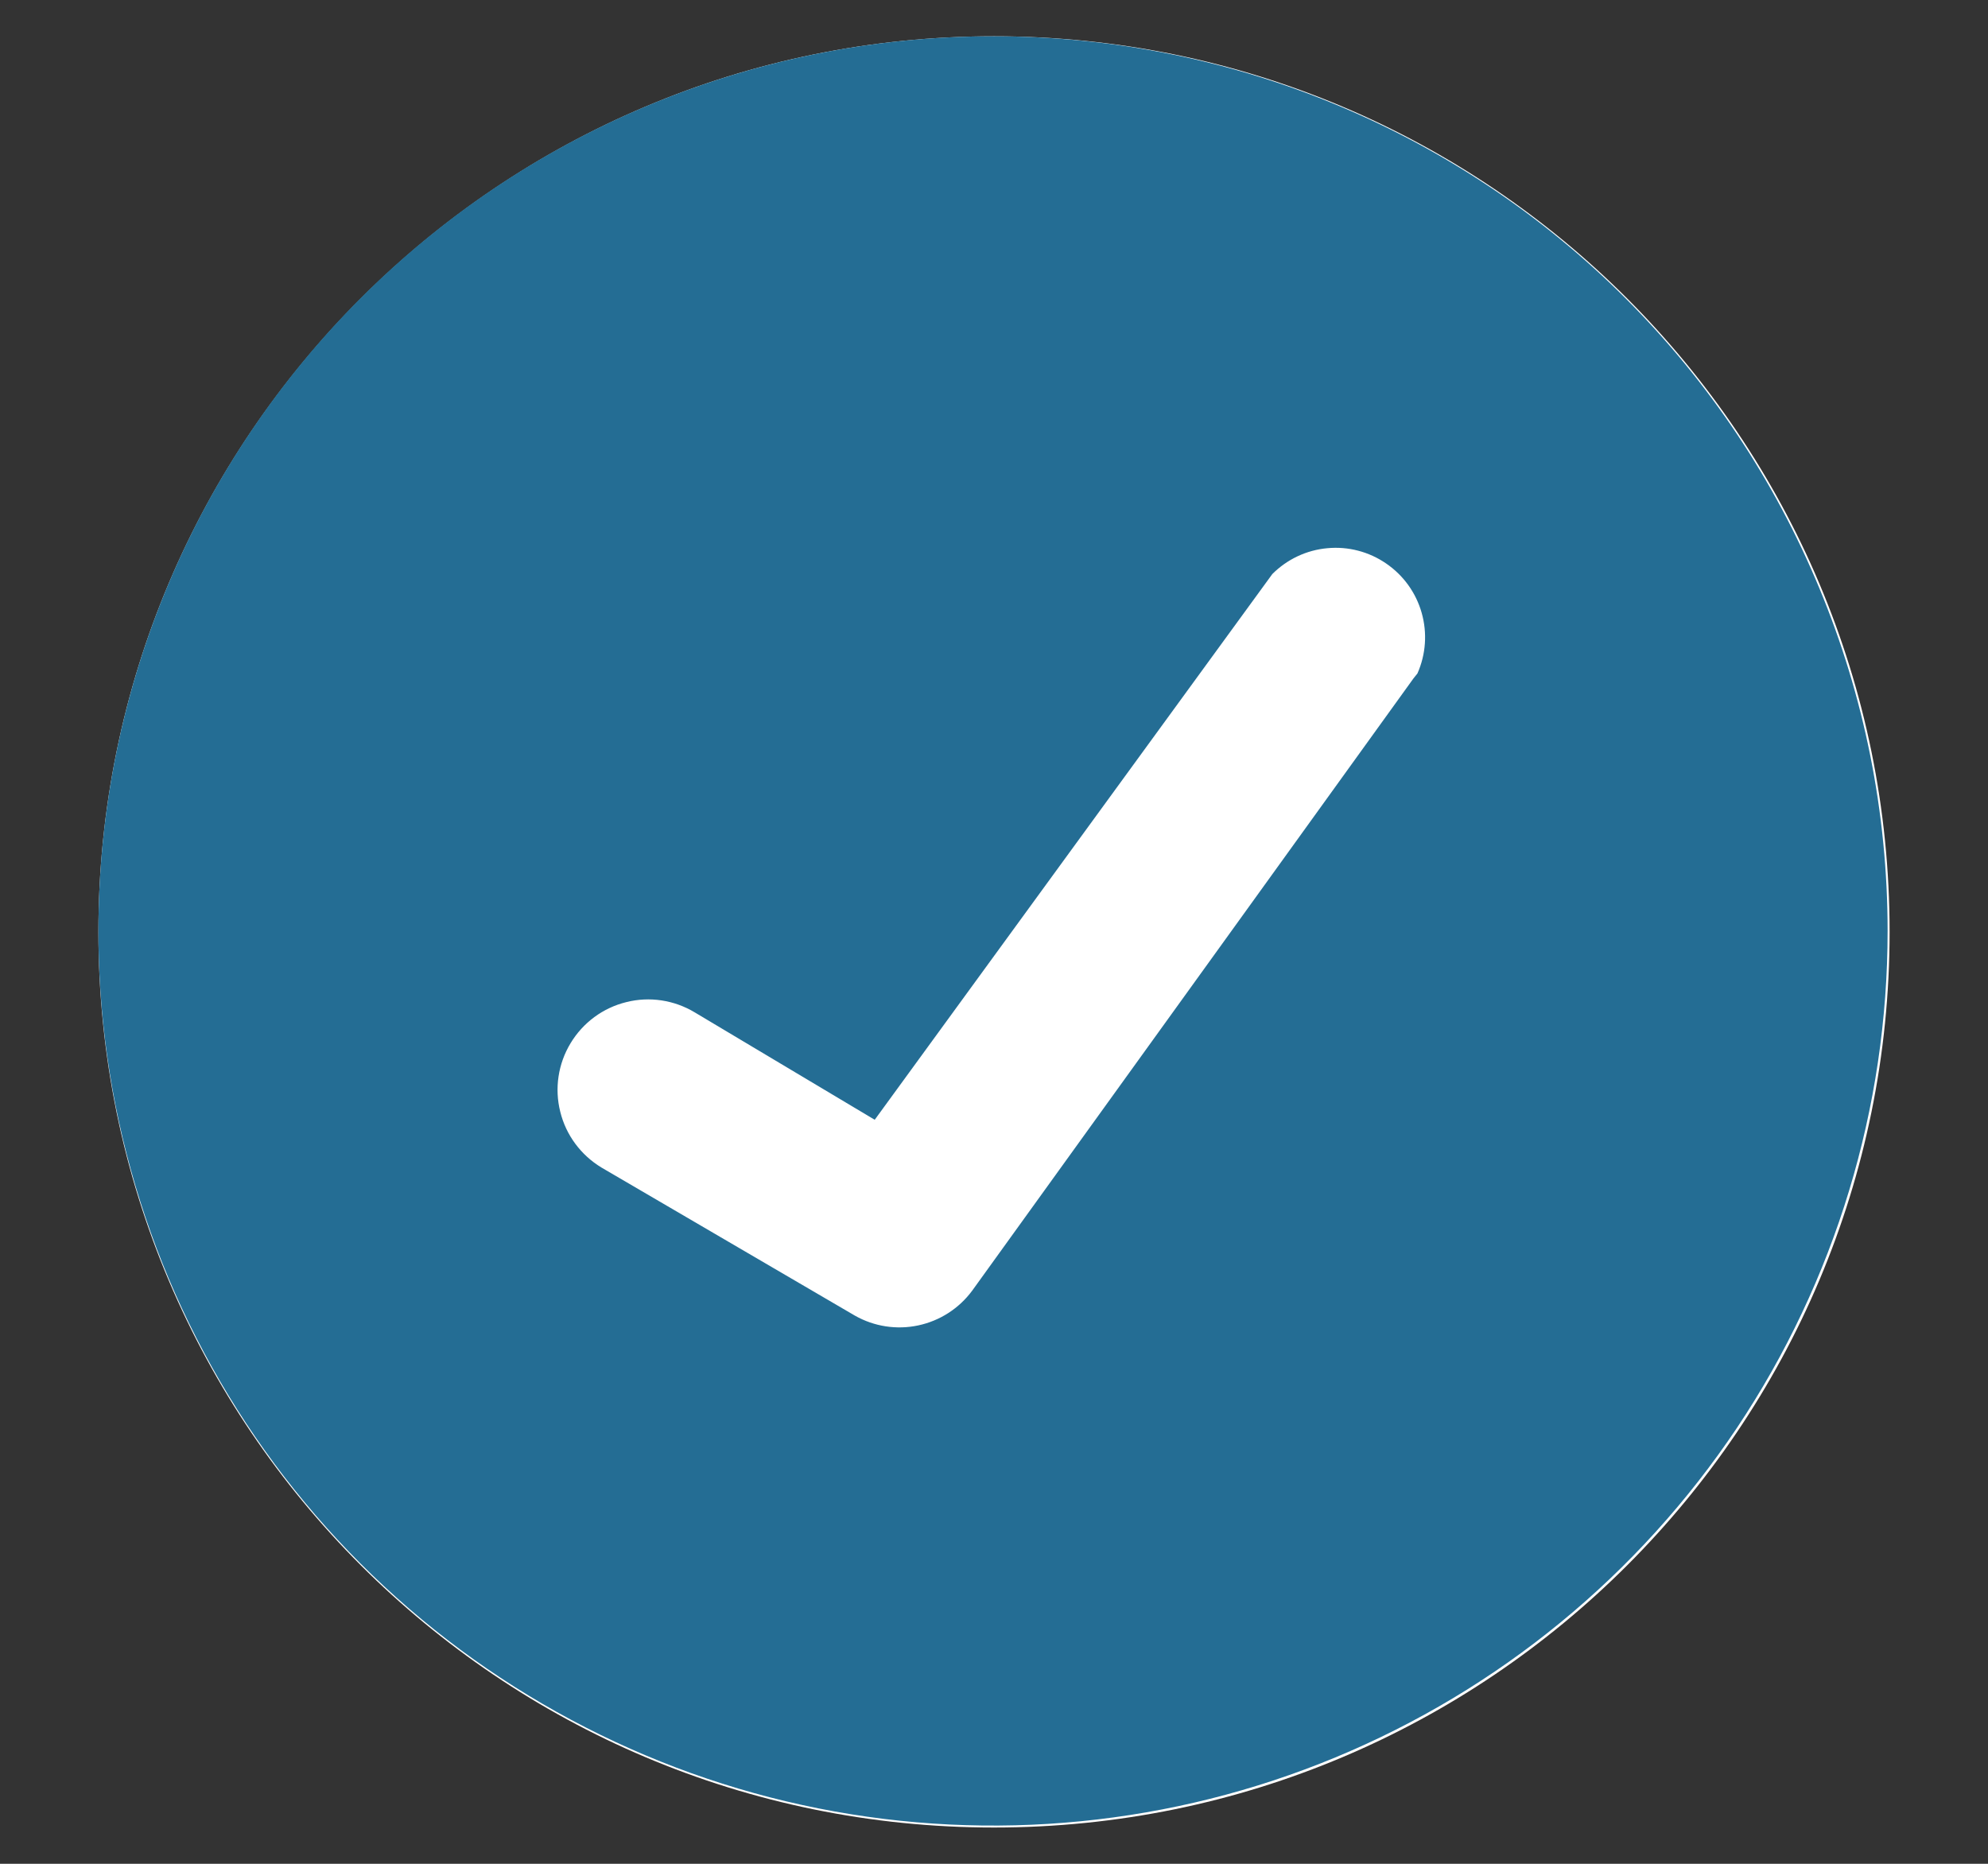 <svg width="16" height="15" viewBox="0 0 16 15" fill="none" xmlns="http://www.w3.org/2000/svg">
<rect x="0" y="0" width="16" height="15" fill="#333333" stroke="none"/>
<path d="M8 14.708C11.981 14.708 15.208 11.481 15.208 7.5C15.208 3.519 11.981 0.292 8 0.292C4.019 0.292 0.792 3.519 0.792 7.5C0.792 11.481 4.019 14.708 8 14.708Z" fill="white"/>
<path d="M7.992 0.292C6.568 0.292 5.176 0.714 3.992 1.505C2.808 2.297 1.885 3.421 1.34 4.737C0.795 6.052 0.653 7.5 0.93 8.897C1.208 10.293 1.894 11.576 2.901 12.583C3.908 13.59 5.191 14.276 6.587 14.554C7.984 14.832 9.432 14.689 10.747 14.144C12.063 13.599 13.187 12.676 13.979 11.492C14.77 10.308 15.192 8.916 15.192 7.492C15.192 5.582 14.433 3.751 13.083 2.401C11.733 1.051 9.902 0.292 7.992 0.292ZM11.376 5.46L7.824 10.388C7.718 10.531 7.564 10.63 7.39 10.667C7.216 10.704 7.035 10.676 6.88 10.588L4.84 9.396C4.675 9.296 4.555 9.135 4.509 8.947C4.462 8.76 4.492 8.561 4.592 8.396C4.692 8.23 4.853 8.111 5.041 8.065C5.228 8.018 5.426 8.048 5.592 8.148L7.04 9.012L10.24 4.62C10.359 4.501 10.515 4.427 10.683 4.412C10.85 4.396 11.018 4.44 11.156 4.535C11.295 4.63 11.396 4.77 11.442 4.932C11.488 5.094 11.476 5.266 11.408 5.42L11.376 5.46Z" fill="#246D94"/>
</svg>
